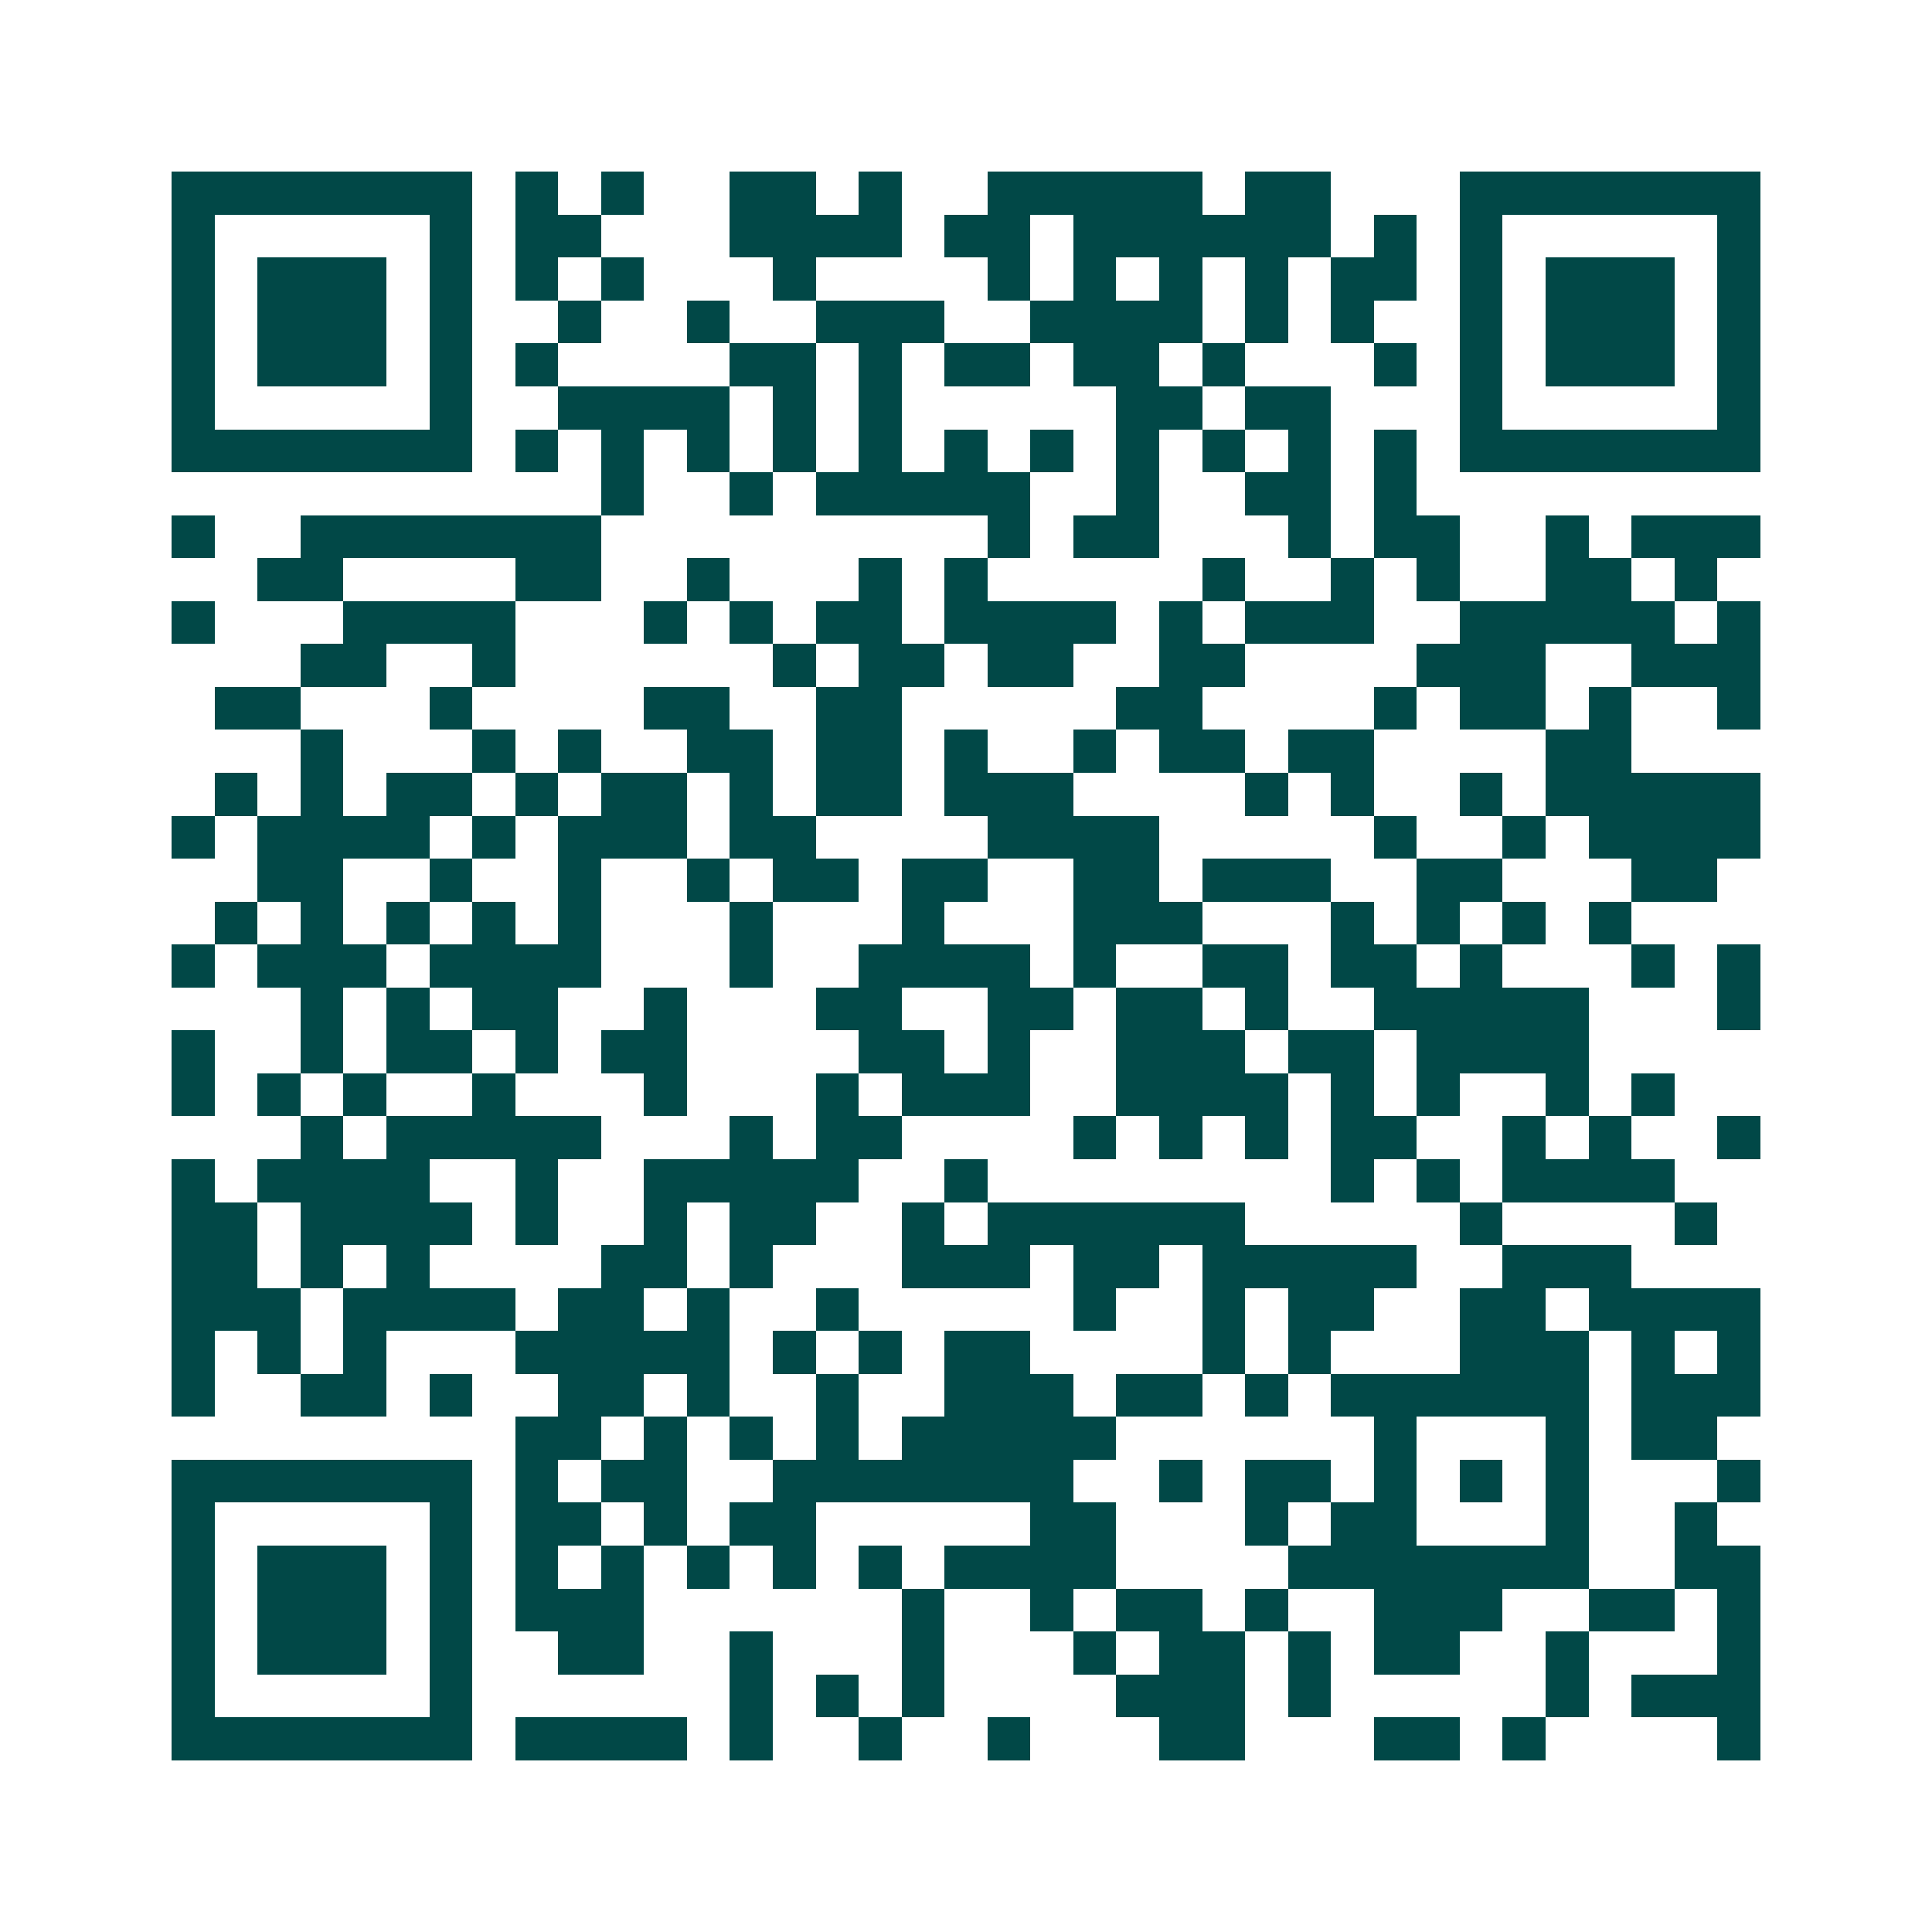 <svg xmlns="http://www.w3.org/2000/svg" width="200" height="200" viewBox="0 0 45 45" shape-rendering="crispEdges"><path fill="#ffffff" d="M0 0h45v45H0z"/><path stroke="#014847" d="M4 4.5h7m1 0h1m1 0h1m2 0h2m1 0h1m2 0h5m1 0h2m3 0h7M4 5.5h1m5 0h1m1 0h2m3 0h4m1 0h2m1 0h6m1 0h1m1 0h1m5 0h1M4 6.5h1m1 0h3m1 0h1m1 0h1m1 0h1m3 0h1m4 0h1m1 0h1m1 0h1m1 0h1m1 0h2m1 0h1m1 0h3m1 0h1M4 7.5h1m1 0h3m1 0h1m2 0h1m2 0h1m2 0h3m2 0h4m1 0h1m1 0h1m2 0h1m1 0h3m1 0h1M4 8.5h1m1 0h3m1 0h1m1 0h1m4 0h2m1 0h1m1 0h2m1 0h2m1 0h1m3 0h1m1 0h1m1 0h3m1 0h1M4 9.5h1m5 0h1m2 0h4m1 0h1m1 0h1m5 0h2m1 0h2m3 0h1m5 0h1M4 10.5h7m1 0h1m1 0h1m1 0h1m1 0h1m1 0h1m1 0h1m1 0h1m1 0h1m1 0h1m1 0h1m1 0h1m1 0h7M14 11.5h1m2 0h1m1 0h5m2 0h1m2 0h2m1 0h1M4 12.5h1m2 0h7m9 0h1m1 0h2m3 0h1m1 0h2m2 0h1m1 0h3M6 13.5h2m4 0h2m2 0h1m3 0h1m1 0h1m5 0h1m2 0h1m1 0h1m2 0h2m1 0h1M4 14.5h1m3 0h4m3 0h1m1 0h1m1 0h2m1 0h4m1 0h1m1 0h3m2 0h5m1 0h1M7 15.5h2m2 0h1m6 0h1m1 0h2m1 0h2m2 0h2m4 0h3m2 0h3M5 16.5h2m3 0h1m4 0h2m2 0h2m5 0h2m4 0h1m1 0h2m1 0h1m2 0h1M7 17.5h1m3 0h1m1 0h1m2 0h2m1 0h2m1 0h1m2 0h1m1 0h2m1 0h2m4 0h2M5 18.5h1m1 0h1m1 0h2m1 0h1m1 0h2m1 0h1m1 0h2m1 0h3m4 0h1m1 0h1m2 0h1m1 0h5M4 19.5h1m1 0h4m1 0h1m1 0h3m1 0h2m4 0h4m5 0h1m2 0h1m1 0h4M6 20.5h2m2 0h1m2 0h1m2 0h1m1 0h2m1 0h2m2 0h2m1 0h3m2 0h2m3 0h2M5 21.5h1m1 0h1m1 0h1m1 0h1m1 0h1m3 0h1m3 0h1m3 0h3m3 0h1m1 0h1m1 0h1m1 0h1M4 22.5h1m1 0h3m1 0h4m3 0h1m2 0h4m1 0h1m2 0h2m1 0h2m1 0h1m3 0h1m1 0h1M7 23.5h1m1 0h1m1 0h2m2 0h1m3 0h2m2 0h2m1 0h2m1 0h1m2 0h5m3 0h1M4 24.5h1m2 0h1m1 0h2m1 0h1m1 0h2m4 0h2m1 0h1m2 0h3m1 0h2m1 0h4M4 25.5h1m1 0h1m1 0h1m2 0h1m3 0h1m3 0h1m1 0h3m2 0h4m1 0h1m1 0h1m2 0h1m1 0h1M7 26.5h1m1 0h5m3 0h1m1 0h2m4 0h1m1 0h1m1 0h1m1 0h2m2 0h1m1 0h1m2 0h1M4 27.5h1m1 0h4m2 0h1m2 0h5m2 0h1m8 0h1m1 0h1m1 0h4M4 28.5h2m1 0h4m1 0h1m2 0h1m1 0h2m2 0h1m1 0h6m5 0h1m4 0h1M4 29.5h2m1 0h1m1 0h1m4 0h2m1 0h1m3 0h3m1 0h2m1 0h5m2 0h3M4 30.5h3m1 0h4m1 0h2m1 0h1m2 0h1m5 0h1m2 0h1m1 0h2m2 0h2m1 0h4M4 31.5h1m1 0h1m1 0h1m3 0h5m1 0h1m1 0h1m1 0h2m4 0h1m1 0h1m3 0h3m1 0h1m1 0h1M4 32.5h1m2 0h2m1 0h1m2 0h2m1 0h1m2 0h1m2 0h3m1 0h2m1 0h1m1 0h6m1 0h3M12 33.5h2m1 0h1m1 0h1m1 0h1m1 0h5m6 0h1m3 0h1m1 0h2M4 34.5h7m1 0h1m1 0h2m2 0h7m2 0h1m1 0h2m1 0h1m1 0h1m1 0h1m3 0h1M4 35.5h1m5 0h1m1 0h2m1 0h1m1 0h2m5 0h2m3 0h1m1 0h2m3 0h1m2 0h1M4 36.5h1m1 0h3m1 0h1m1 0h1m1 0h1m1 0h1m1 0h1m1 0h1m1 0h4m4 0h7m2 0h2M4 37.5h1m1 0h3m1 0h1m1 0h3m6 0h1m2 0h1m1 0h2m1 0h1m2 0h3m2 0h2m1 0h1M4 38.5h1m1 0h3m1 0h1m2 0h2m2 0h1m3 0h1m3 0h1m1 0h2m1 0h1m1 0h2m2 0h1m3 0h1M4 39.5h1m5 0h1m6 0h1m1 0h1m1 0h1m4 0h3m1 0h1m5 0h1m1 0h3M4 40.5h7m1 0h4m1 0h1m2 0h1m2 0h1m3 0h2m3 0h2m1 0h1m4 0h1"/></svg>
